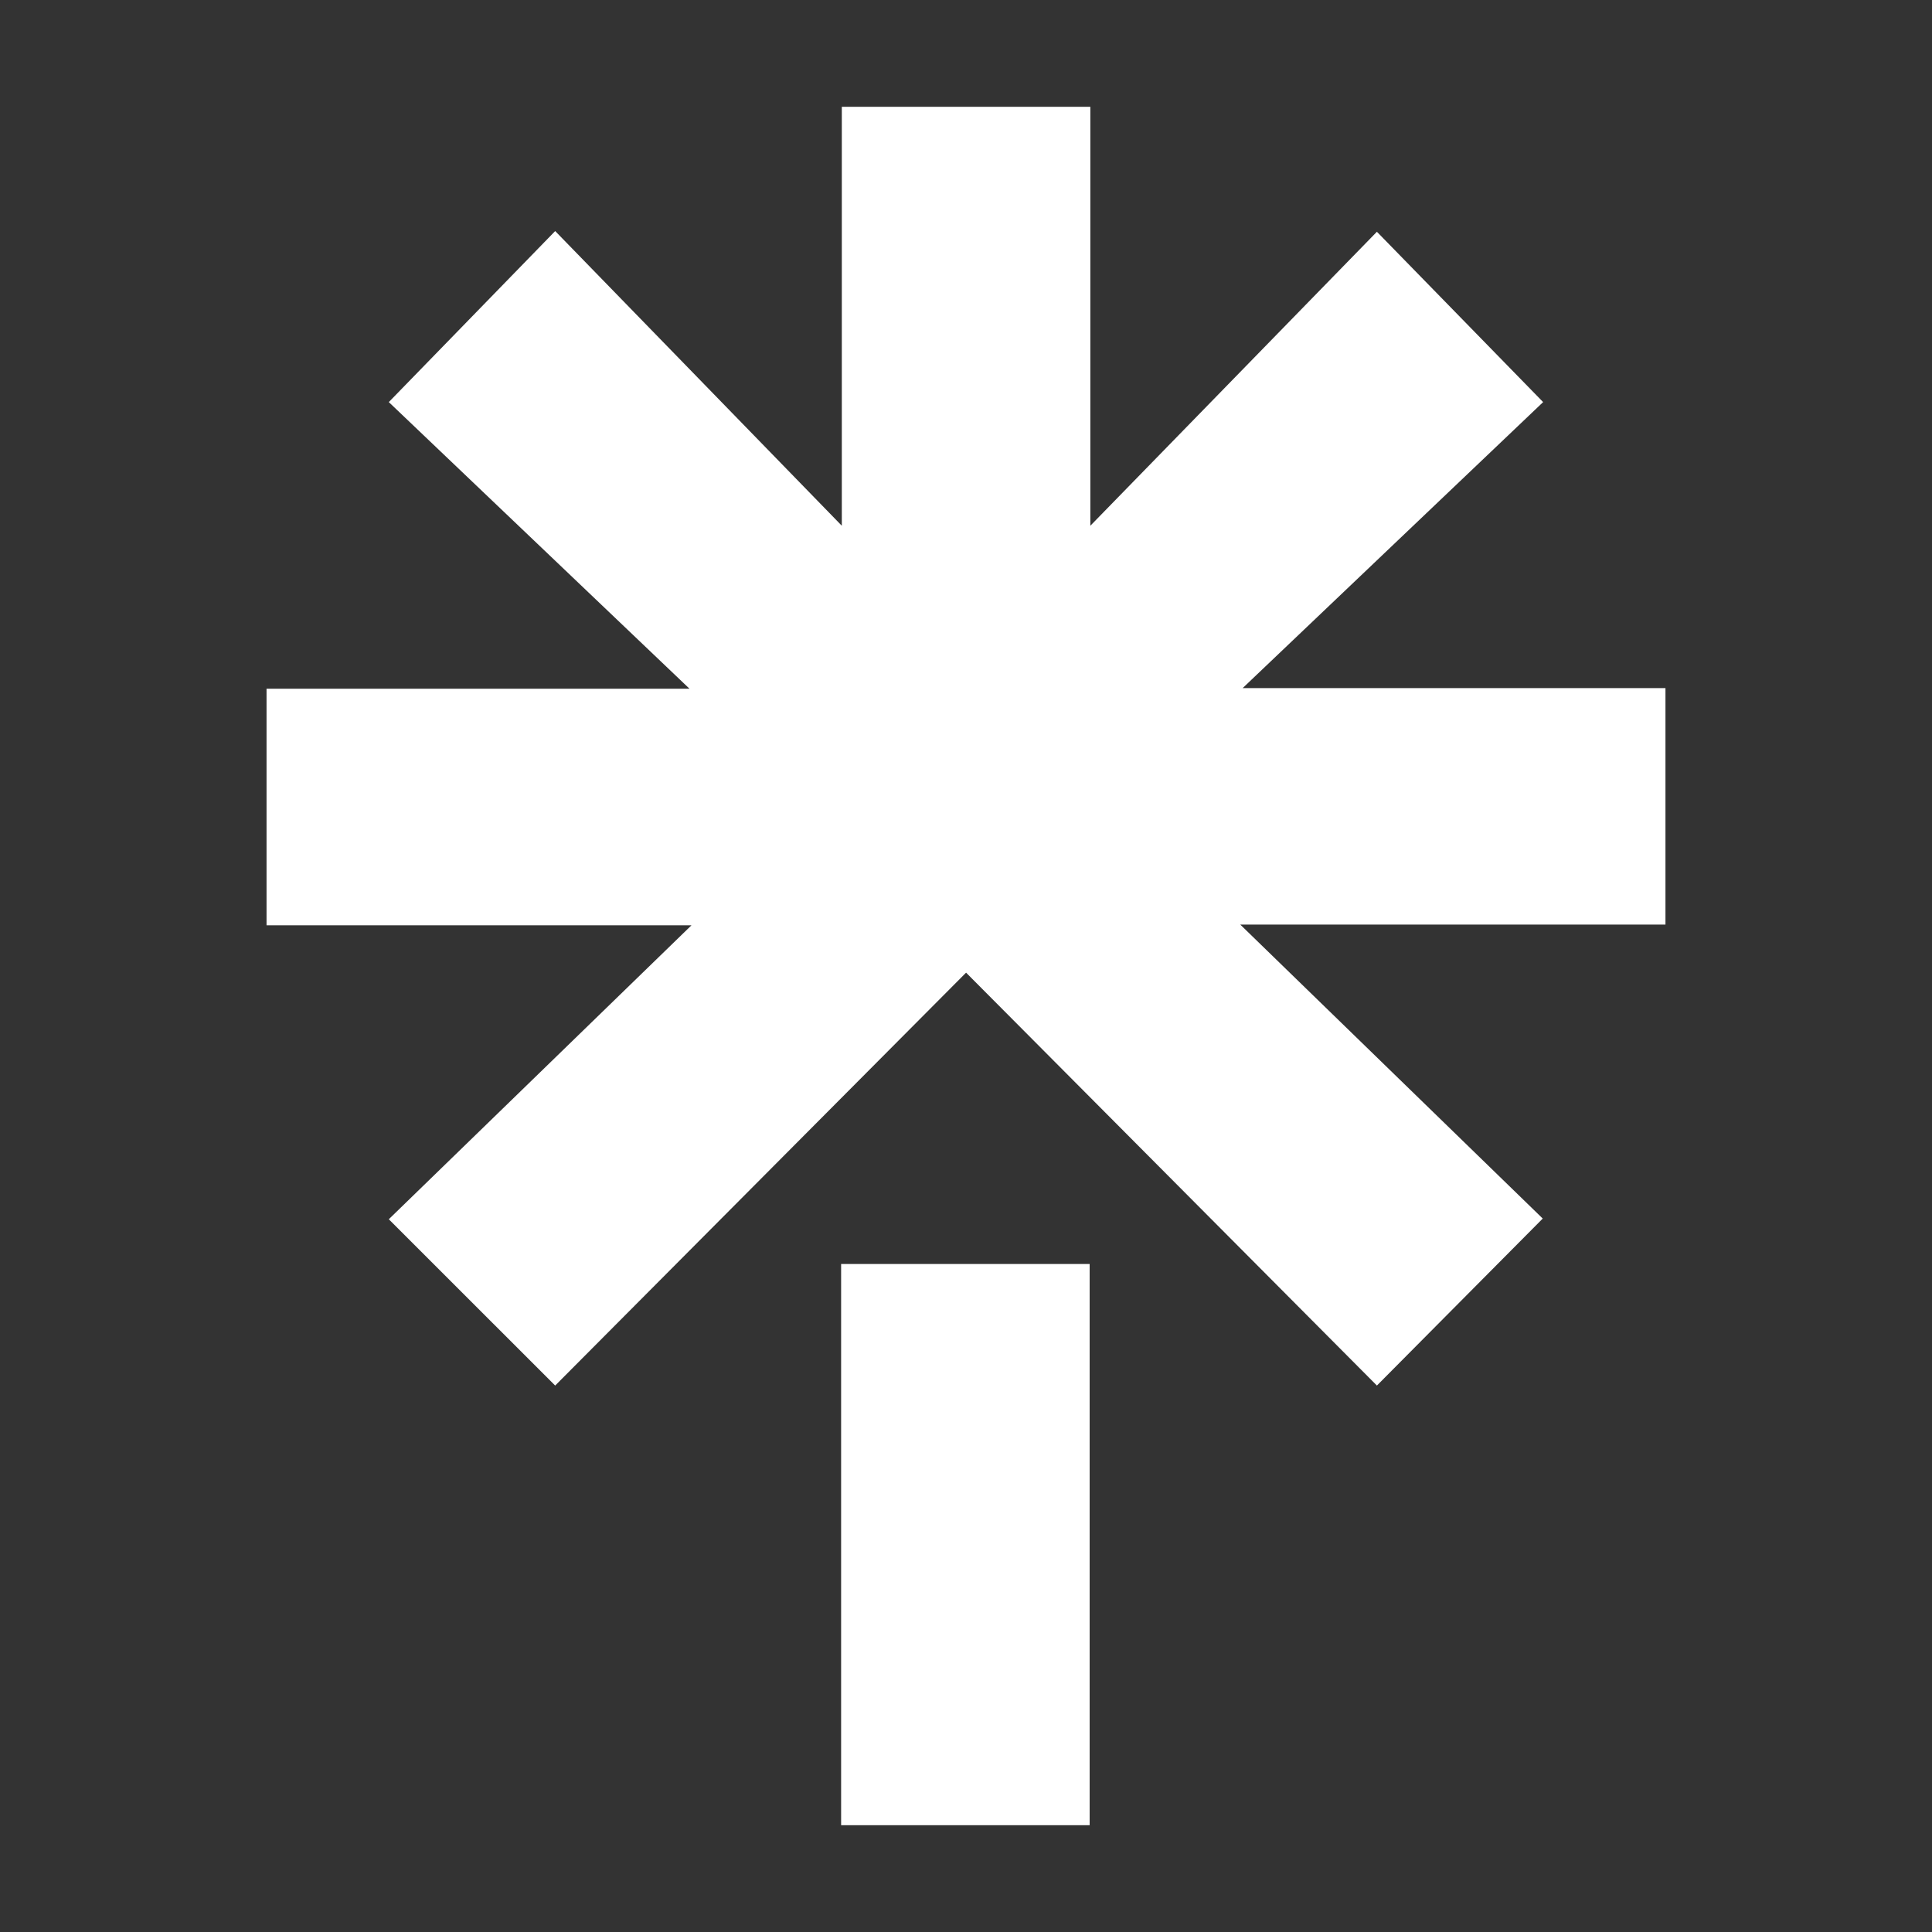 <svg width="25" height="25" viewBox="0 0 25 25" fill="none" xmlns="http://www.w3.org/2000/svg">
<rect x="0" y="0" width="25" height="25" fill="#333333" stroke="none"/>
<path d="M3.449 8.912H8.922L5.031 5.203L7.184 2.99L10.893 6.803V1.382H14.109V6.803L17.817 2.999L19.968 5.203L16.08 8.904H21.551V11.964H16.049L19.963 15.768L17.817 17.929L12.501 12.586L7.184 17.929L5.031 15.777L8.948 11.973H3.449V8.912ZM10.884 16.356H14.1V23.618H10.884V16.356Z" fill="white"/>
</svg>
